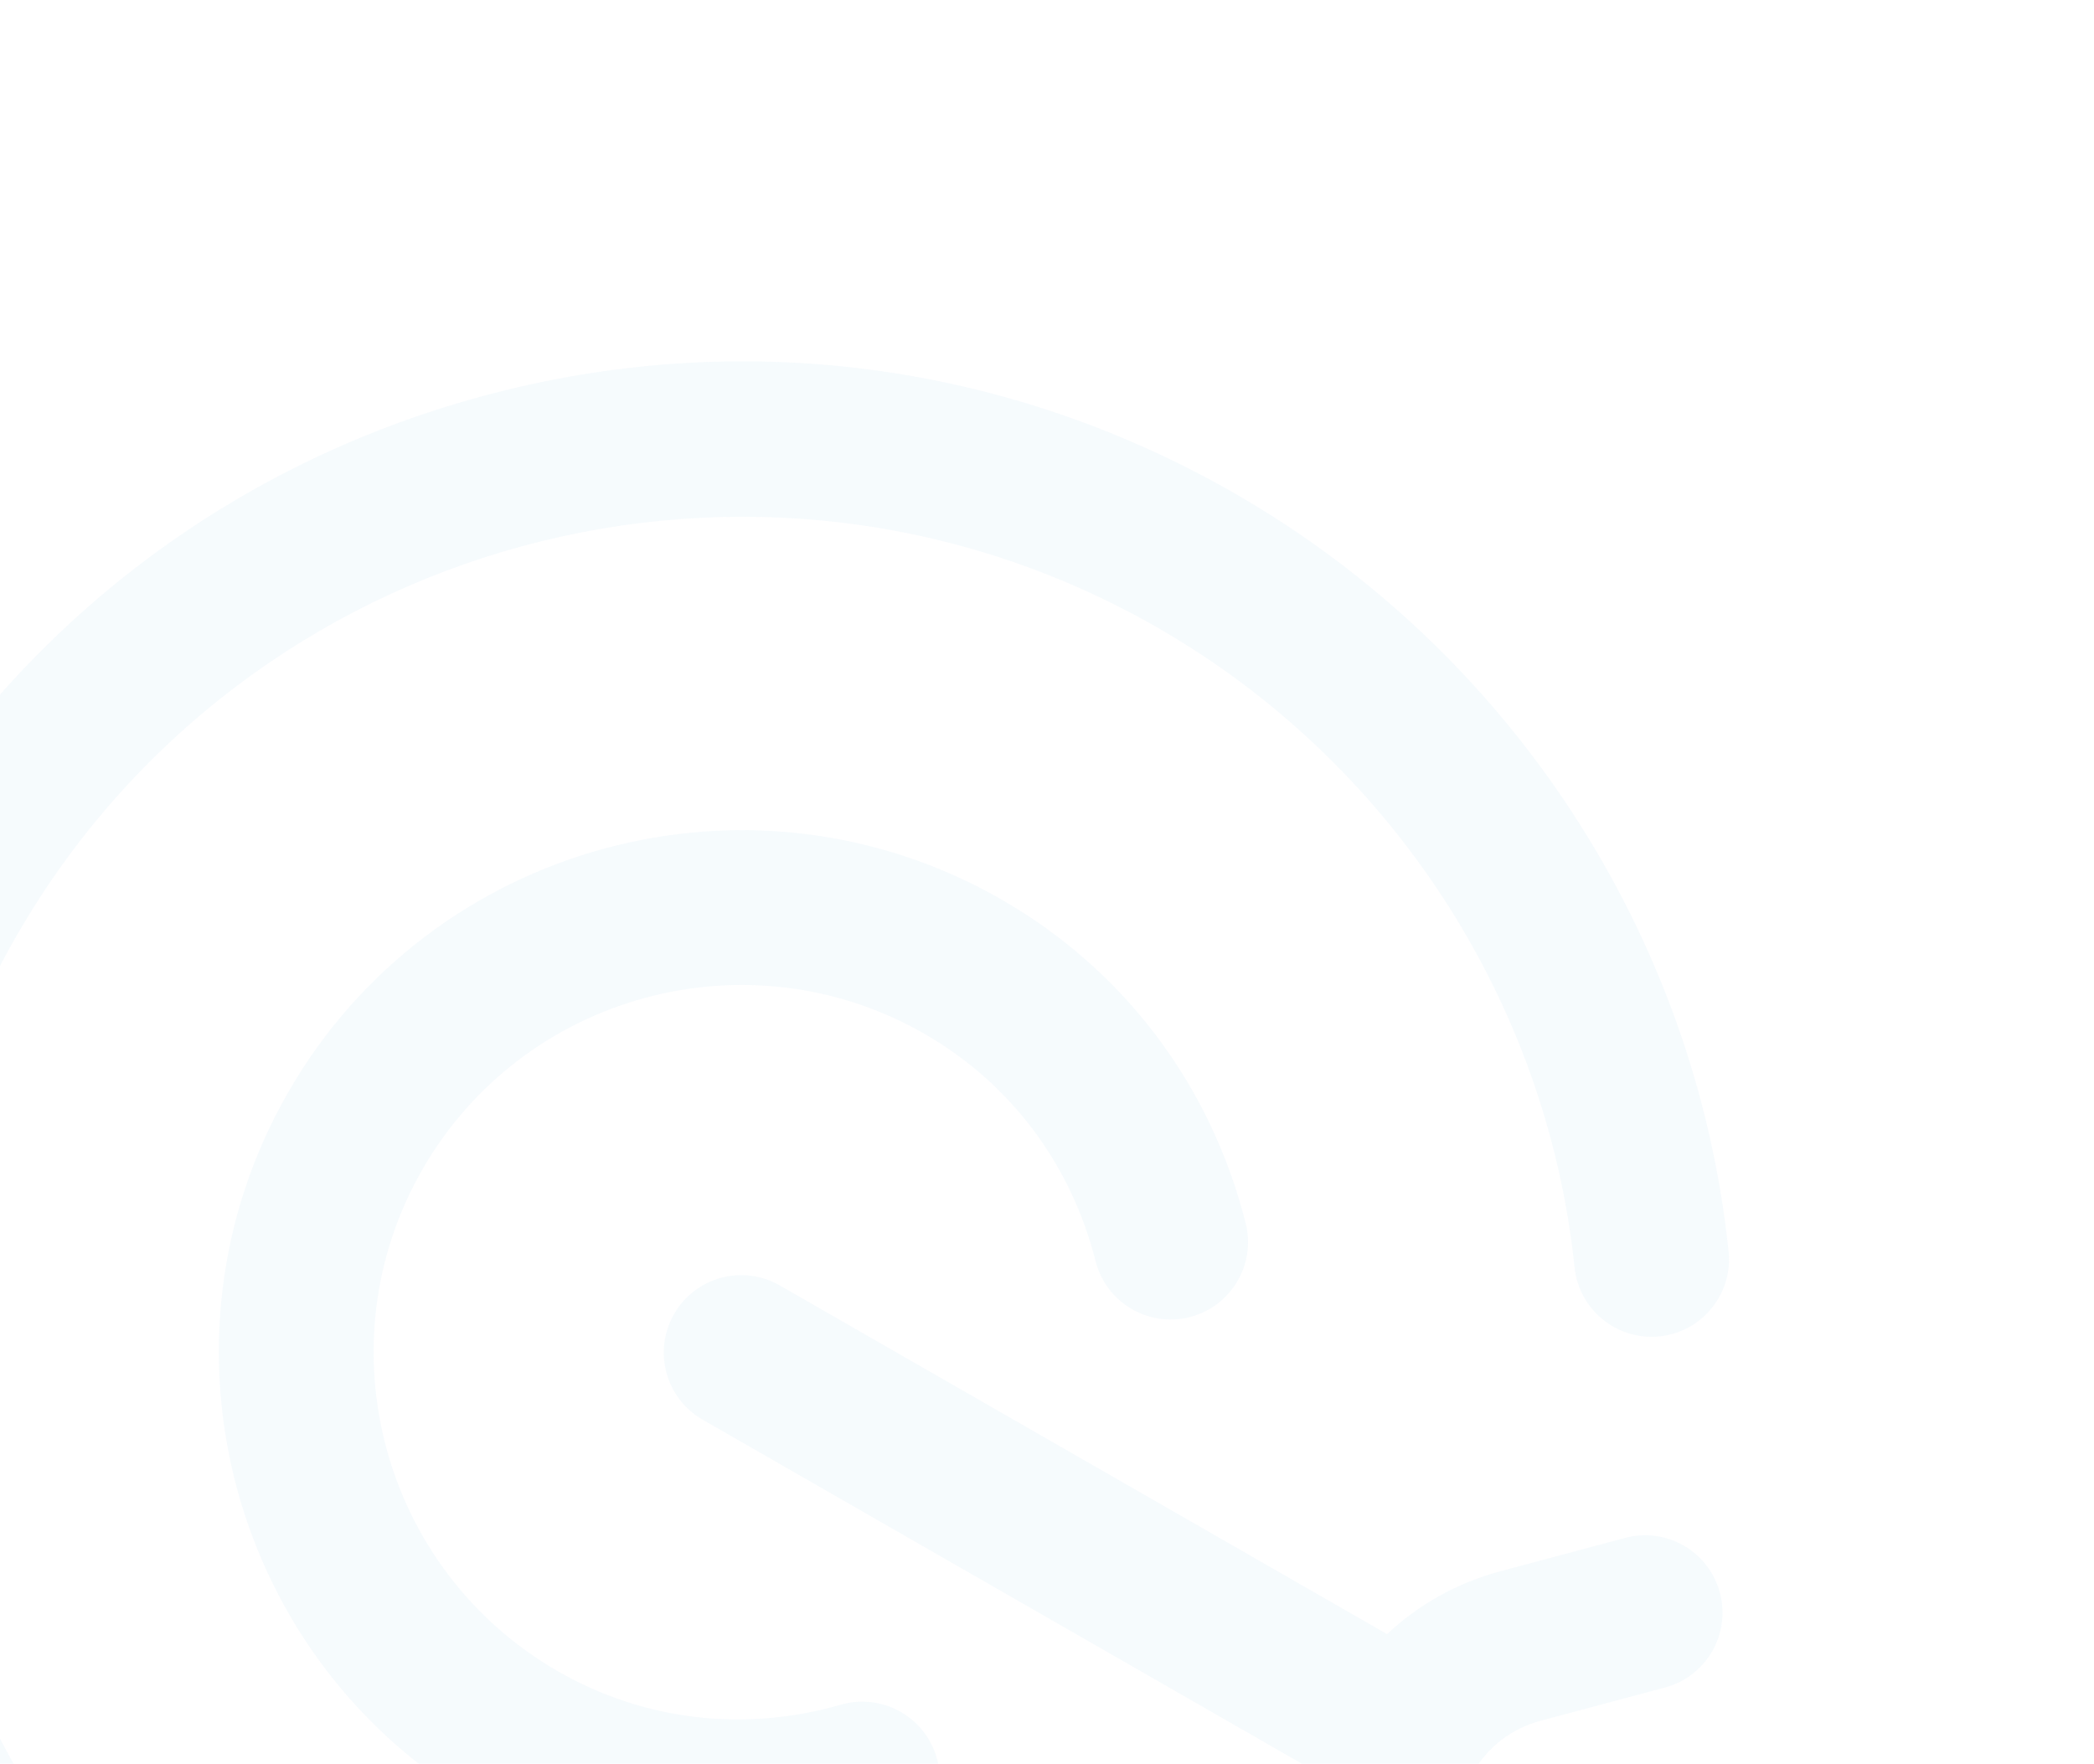 <?xml version="1.0" encoding="utf-8"?>
<svg width="298" height="251" viewBox="0 0 298 251" fill="none" xmlns="http://www.w3.org/2000/svg">
<g opacity="0.05">
<path d="M35.279 314.764C2.617 296.011 -20.787 265.661 -30.623 229.306C-40.458 192.951 -35.547 154.941 -16.794 122.279C1.959 89.617 32.308 66.213 68.664 56.377C105.02 46.542 143.029 51.453 175.691 70.206C215.013 92.782 241.295 133.108 245.996 178.078C246.628 184.129 242.236 189.547 236.184 190.179C230.134 190.812 224.716 186.419 224.083 180.368C220.117 142.416 197.925 108.376 164.721 89.312C107.831 56.649 34.975 76.359 2.312 133.249C-30.351 190.138 -10.641 262.995 46.248 295.658C79.453 314.722 120.038 316.725 154.814 301.016C160.359 298.512 166.884 300.976 169.388 306.52C171.892 312.065 169.428 318.589 163.884 321.094C122.677 339.707 74.6 337.34 35.279 314.764ZM125.759 263.771C131.605 262.089 134.981 255.985 133.299 250.139C131.616 244.292 125.513 240.917 119.667 242.599C105.927 246.552 91.638 244.87 79.432 237.862C54.411 223.496 45.742 191.453 60.108 166.432C74.474 141.411 106.517 132.742 131.538 147.108C143.744 154.116 152.401 165.608 155.914 179.467C157.409 185.365 163.401 188.934 169.298 187.439C175.195 185.944 178.764 179.952 177.269 174.054C172.278 154.361 159.932 138.006 142.508 128.002C106.952 107.588 61.416 119.906 41.002 155.462C20.588 191.018 32.906 236.554 68.462 256.968C85.887 266.972 106.236 269.389 125.759 263.771Z" fill="#3FA2D7"/>
<path d="M208.087 264.312C206.966 260.213 207.507 255.937 209.612 252.27C211.718 248.603 215.138 245.979 219.243 244.881L236.961 240.144C242.838 238.572 246.329 232.534 244.757 226.657C243.186 220.779 237.147 217.288 231.271 218.86L213.552 223.598C207.405 225.241 201.898 228.323 197.399 232.556L110.969 182.932C105.693 179.903 98.96 181.724 95.931 187.001C92.902 192.277 94.723 199.009 99.999 202.038L186.43 251.662C185.042 257.681 185.157 263.991 186.837 270.129L191.679 287.818C192.479 290.741 194.383 293.064 196.819 294.463C199.273 295.872 202.267 296.341 205.212 295.535C211.08 293.929 214.535 287.87 212.929 282.002L208.087 264.312Z" fill="#3FA2D7"/>
</g>
</svg>
